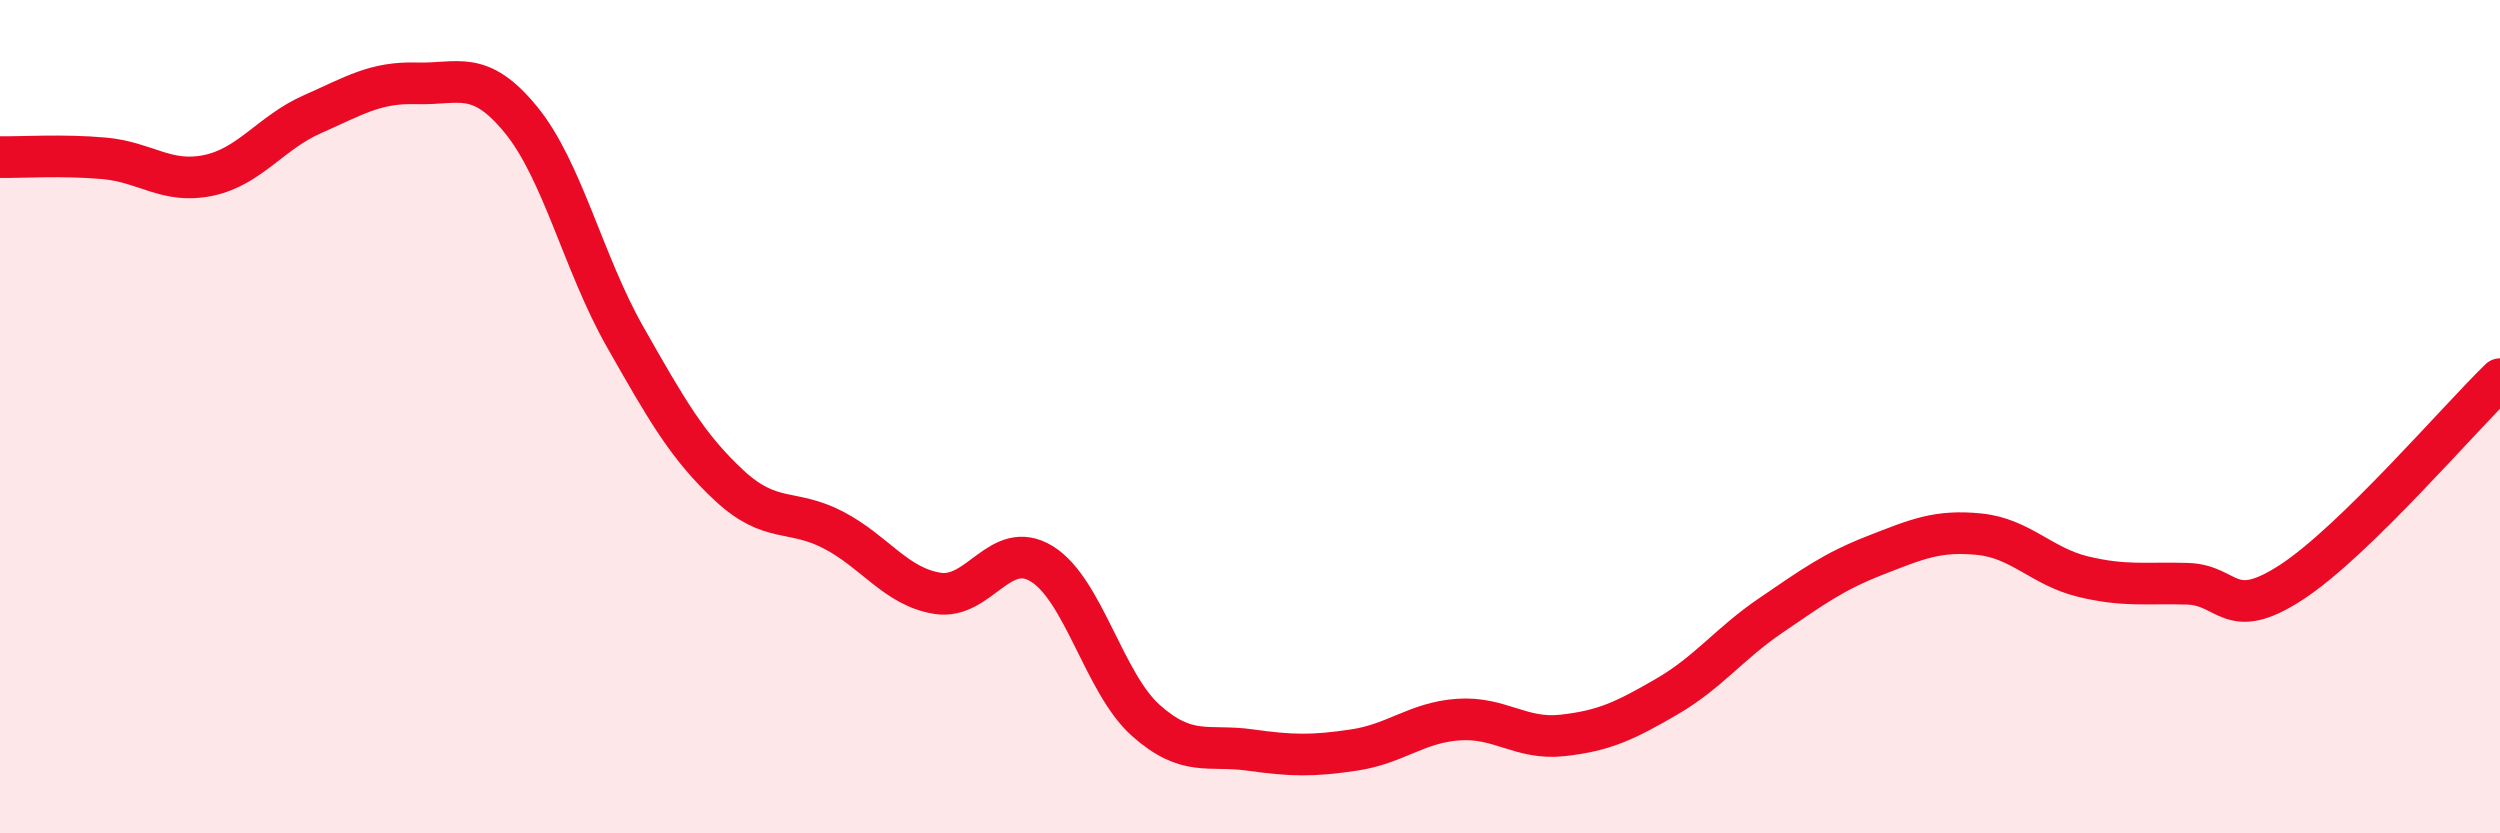 
    <svg width="60" height="20" viewBox="0 0 60 20" xmlns="http://www.w3.org/2000/svg">
      <path
        d="M 0,3.77 C 0.5,3.78 1.5,3.71 2.5,3.8 C 3.5,3.89 4,4.42 5,4.21 C 6,4 6.5,3.18 7.5,2.74 C 8.5,2.3 9,1.97 10,2 C 11,2.03 11.5,1.65 12.5,2.87 C 13.5,4.09 14,6.32 15,8.08 C 16,9.84 16.5,10.72 17.5,11.65 C 18.5,12.58 19,12.2 20,12.72 C 21,13.24 21.5,14.08 22.5,14.24 C 23.5,14.4 24,12.92 25,13.53 C 26,14.14 26.5,16.4 27.5,17.29 C 28.5,18.18 29,17.86 30,18 C 31,18.14 31.5,18.15 32.5,18 C 33.5,17.85 34,17.34 35,17.27 C 36,17.2 36.5,17.76 37.5,17.65 C 38.5,17.54 39,17.3 40,16.72 C 41,16.14 41.5,15.45 42.5,14.77 C 43.5,14.09 44,13.72 45,13.33 C 46,12.94 46.5,12.72 47.5,12.82 C 48.5,12.92 49,13.6 50,13.84 C 51,14.08 51.5,13.98 52.5,14.01 C 53.5,14.04 53.5,14.95 55,13.97 C 56.5,12.99 59,10.07 60,9.1L60 20L0 20Z"
        fill="#EB0A25"
        opacity="0.1"
        stroke-linecap="round"
        stroke-linejoin="round"
      />
      <path
        d="M 0,3.77 C 0.5,3.78 1.5,3.71 2.5,3.8 C 3.5,3.89 4,4.42 5,4.21 C 6,4 6.5,3.18 7.5,2.74 C 8.5,2.3 9,1.97 10,2 C 11,2.03 11.5,1.65 12.5,2.87 C 13.5,4.09 14,6.32 15,8.08 C 16,9.84 16.5,10.72 17.5,11.65 C 18.5,12.58 19,12.2 20,12.72 C 21,13.24 21.5,14.08 22.5,14.24 C 23.5,14.4 24,12.92 25,13.53 C 26,14.14 26.5,16.4 27.5,17.29 C 28.5,18.18 29,17.86 30,18 C 31,18.14 31.5,18.15 32.5,18 C 33.5,17.85 34,17.34 35,17.27 C 36,17.2 36.5,17.76 37.5,17.65 C 38.5,17.54 39,17.3 40,16.72 C 41,16.14 41.5,15.45 42.5,14.77 C 43.5,14.09 44,13.72 45,13.33 C 46,12.94 46.5,12.72 47.5,12.82 C 48.5,12.92 49,13.6 50,13.84 C 51,14.08 51.5,13.98 52.5,14.01 C 53.5,14.04 53.5,14.95 55,13.97 C 56.5,12.99 59,10.07 60,9.1"
        stroke="#EB0A25"
        stroke-width="1"
        fill="none"
        stroke-linecap="round"
        stroke-linejoin="round"
      />
    </svg>
  